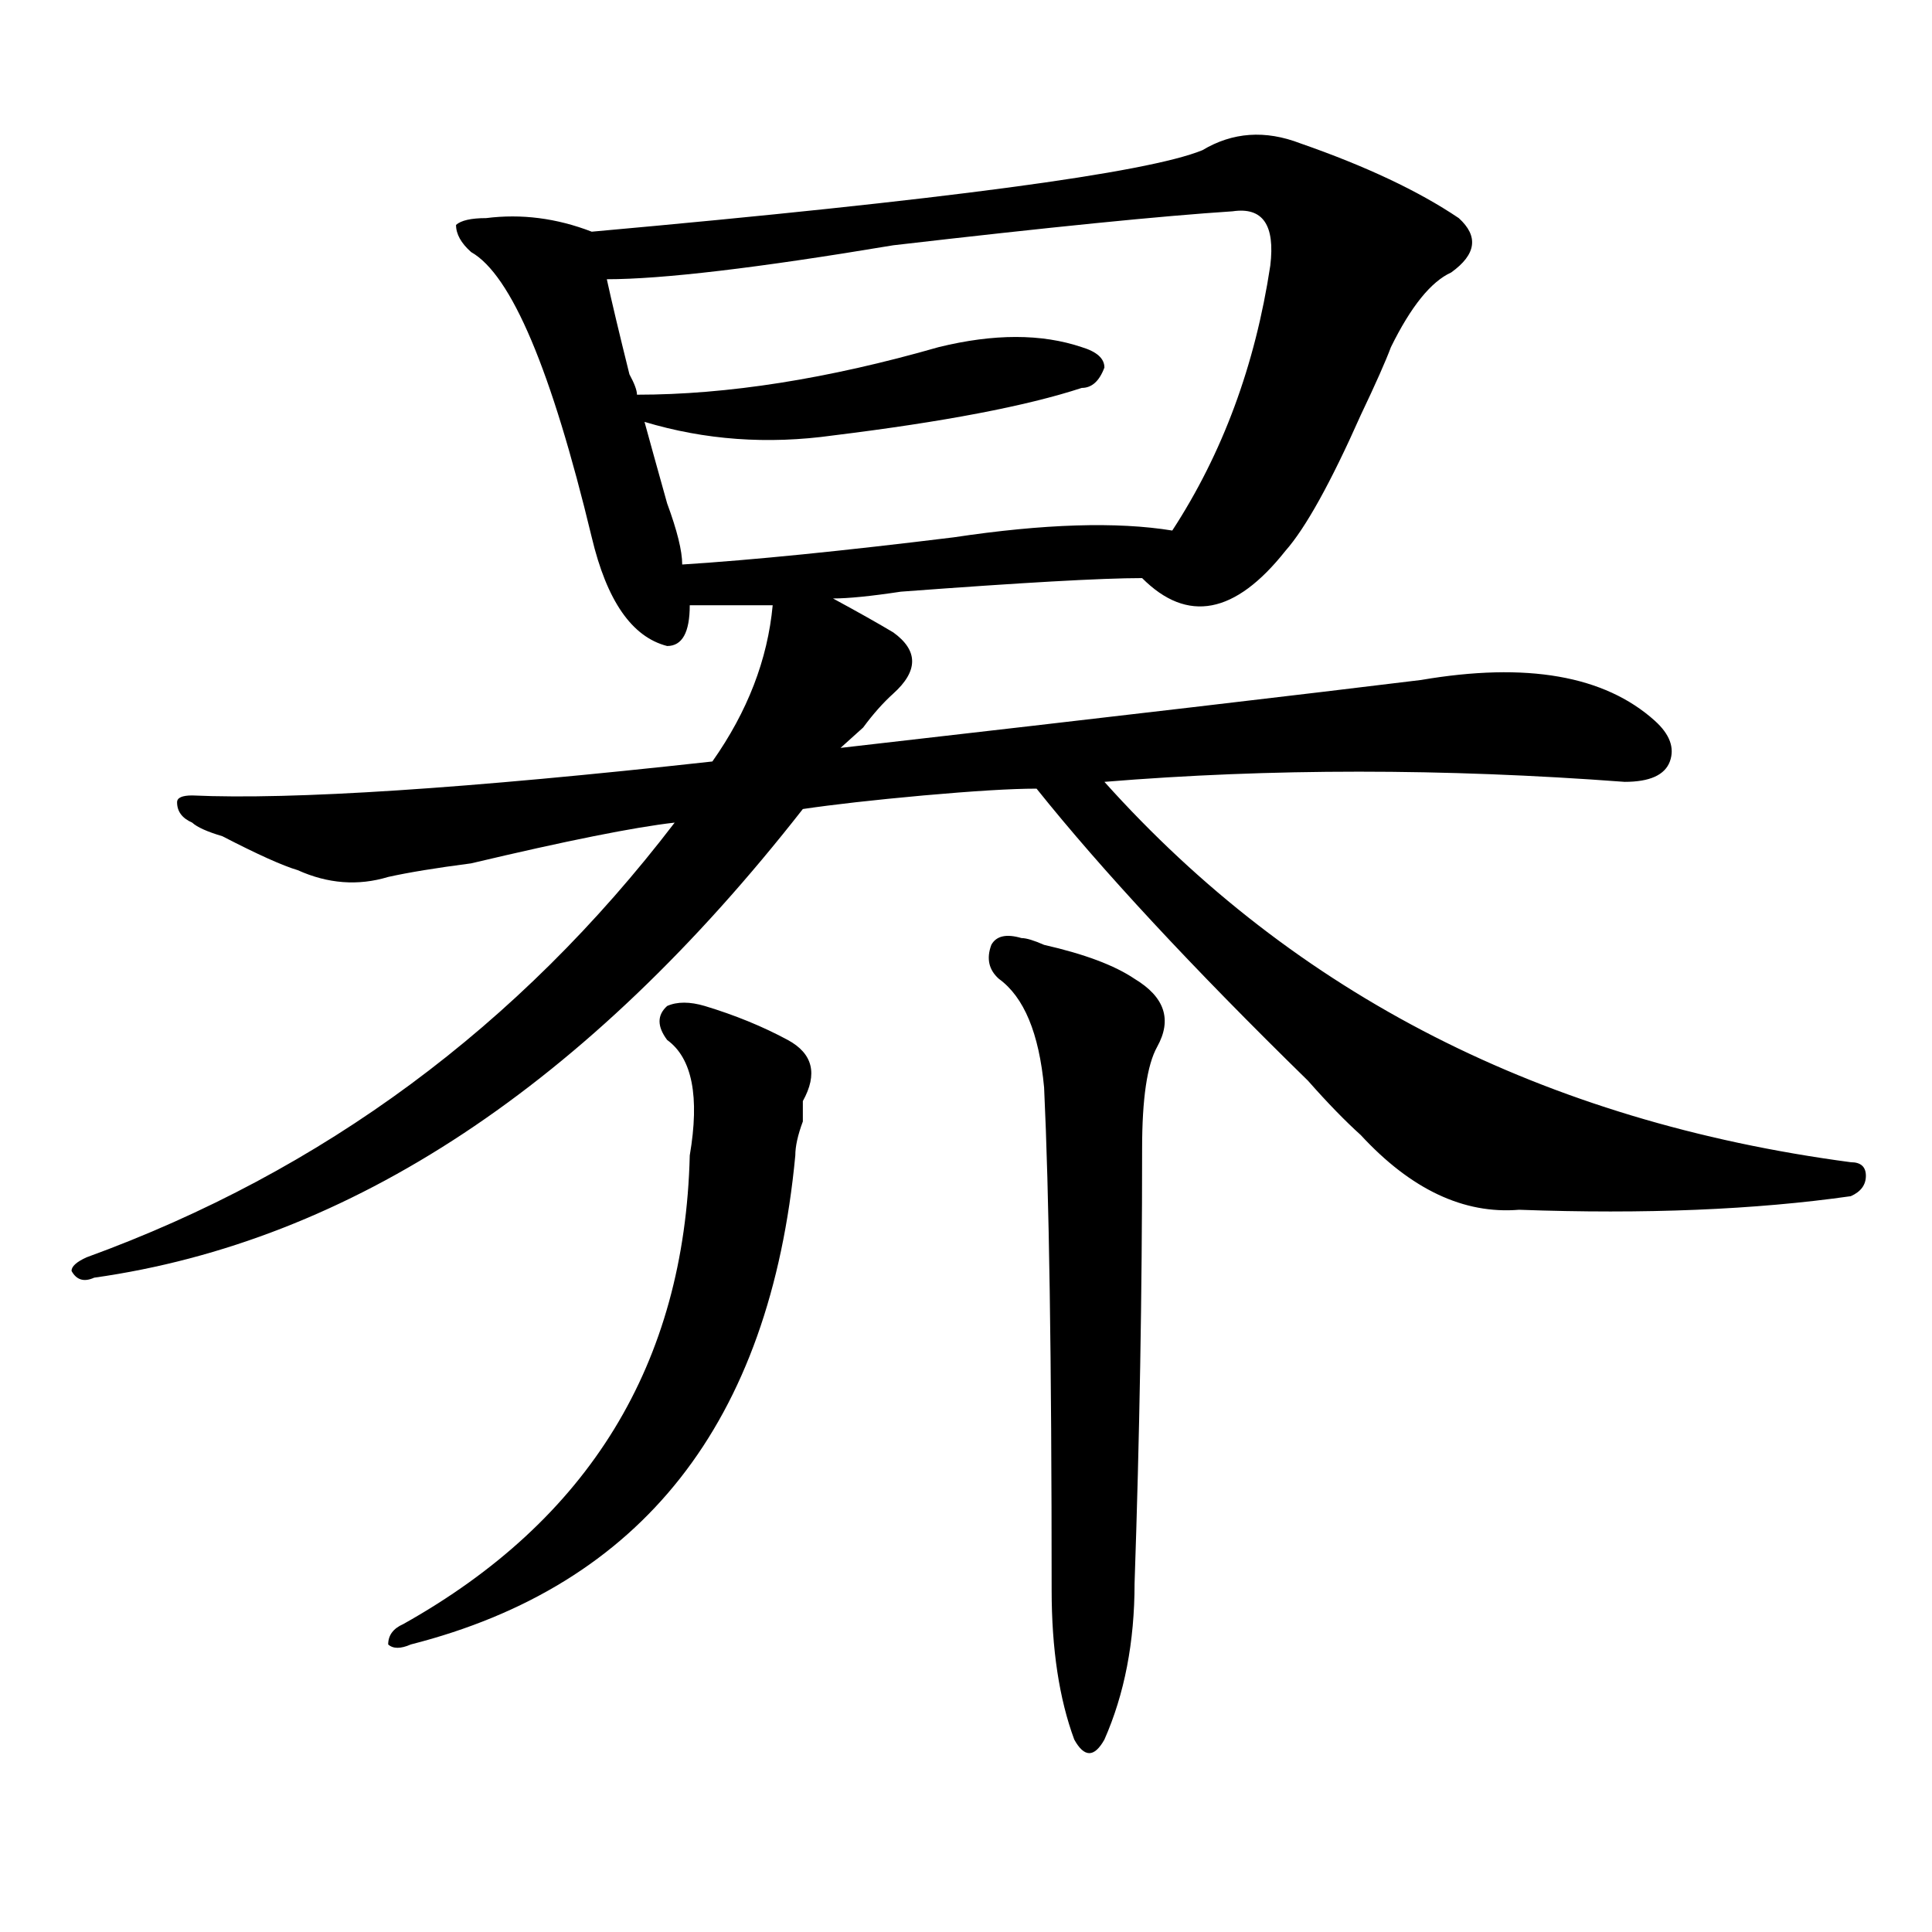 <?xml version="1.0" encoding="utf-8"?>
<!-- Generator: Adobe Illustrator 16.0.0, SVG Export Plug-In . SVG Version: 6.00 Build 0)  -->
<!DOCTYPE svg PUBLIC "-//W3C//DTD SVG 1.1//EN" "http://www.w3.org/Graphics/SVG/1.1/DTD/svg11.dtd">
<svg version="1.1" id="图层_1" xmlns="http://www.w3.org/2000/svg" xmlns:xlink="http://www.w3.org/1999/xlink" x="0px" y="0px"
	 width="1000px" height="1000px" viewBox="0 0 1000 1000" enable-background="new 0 0 1000 1000" xml:space="preserve">
<path d="M431.16,309.766c12.987,7.031,23.414,12.909,31.219,17.578c12.987,9.394,12.987,19.94,0,31.641
	c-5.243,4.725-10.427,10.547-15.609,17.578c-5.243,4.725-9.146,8.24-11.707,10.547c143.046-16.369,243.226-28.125,300.48-35.156
	c54.633-9.338,94.937-2.307,120.973,21.094c7.805,7.031,10.366,14.063,7.805,21.094c-2.622,7.031-10.427,10.547-23.414,10.547
	c-93.656-7.031-183.41-7.031-269.262,0c98.839,110.193,227.616,175.781,386.332,196.875c5.183,0,7.805,2.362,7.805,7.031
	c0,4.725-2.622,8.24-7.805,10.547c-49.45,7.031-106.704,9.394-171.703,7.031c-28.657,2.362-55.974-10.547-81.949-38.672
	c-7.805-7.031-16.95-16.369-27.316-28.125c-59.876-58.557-106.704-108.984-140.484-151.172c-13.048,0-32.56,1.209-58.535,3.516
	c-26.036,2.362-46.828,4.725-62.438,7.031C303.663,561.737,181.41,642.597,48.73,661.328c-5.243,2.362-9.146,1.209-11.707-3.516
	c0-2.307,2.562-4.669,7.805-7.031c122.253-44.494,223.714-119.531,304.383-225c-20.853,2.362-55.974,9.394-105.363,21.094
	c-18.231,2.362-32.56,4.725-42.926,7.031c-15.609,4.725-31.219,3.516-46.828-3.516c-7.805-2.307-20.853-8.185-39.023-17.578
	c-7.805-2.307-13.048-4.669-15.609-7.031c-5.243-2.307-7.805-5.822-7.805-10.547c0-2.307,2.562-3.516,7.805-3.516
	c52.011,2.362,141.765-3.516,269.262-17.578c18.171-25.763,28.597-52.734,31.219-80.859c-5.243,0-19.512,0-42.926,0
	c0,14.063-3.902,21.094-11.707,21.094c-18.231-4.669-31.219-23.4-39.023-56.25c-20.853-86.682-41.646-135.9-62.438-147.656
	c-5.243-4.669-7.805-9.338-7.805-14.063c2.562-2.307,7.805-3.516,15.609-3.516c18.171-2.307,36.401,0,54.633,7.031
	c182.069-16.369,287.433-30.432,316.09-42.188c15.609-9.338,32.499-10.547,50.73-3.516c33.78,11.756,61.097,24.609,81.949,38.672
	c10.366,9.394,9.085,18.787-3.902,28.125c-10.427,4.725-20.853,17.578-31.219,38.672c-2.622,7.031-7.805,18.787-15.609,35.156
	c-15.609,35.156-28.657,58.612-39.023,70.313c-26.036,32.85-50.73,37.519-74.145,14.063c-20.853,0-62.438,2.362-124.875,7.031
	C450.672,308.612,438.965,309.766,431.16,309.766z M364.82,520.703c15.609,4.725,29.878,10.547,42.926,17.578
	c12.987,7.031,15.609,17.578,7.805,31.641c0,2.362,0,5.878,0,10.547c-2.622,7.031-3.902,12.909-3.902,17.578
	c-13.048,138.318-79.388,222.638-199.02,253.125c-5.243,2.307-9.146,2.307-11.707,0c0-4.725,2.562-8.24,7.805-10.547
	c96.218-53.888,145.667-134.747,148.289-242.578c5.183-30.432,1.28-50.372-11.707-59.766c-5.243-7.031-5.243-12.854,0-17.578
	C350.491,518.396,357.016,518.396,364.82,520.703z M657.496,137.5c2.562-21.094-3.902-30.432-19.512-28.125
	c-36.462,2.362-94.997,8.24-175.605,17.578c-70.242,11.756-119.692,17.578-148.289,17.578c2.562,11.756,6.464,28.125,11.707,49.219
	c2.562,4.725,3.902,8.24,3.902,10.547c46.828,0,98.839-8.185,156.094-24.609c28.597-7.031,53.292-7.031,74.145,0
	c7.805,2.362,11.707,5.878,11.707,10.547c-2.622,7.031-6.524,10.547-11.707,10.547c-28.657,9.394-71.583,17.578-128.777,24.609
	c-33.841,4.725-66.34,2.362-97.559-7.031c2.562,9.394,6.464,23.456,11.707,42.188c5.183,14.063,7.805,24.609,7.805,31.641
	c36.401-2.307,83.229-7.031,140.484-14.063c46.828-7.031,84.511-8.185,113.168-3.516C632.741,234.784,649.691,189.081,657.496,137.5
	z M528.719,485.547c2.562,0,6.464,1.209,11.707,3.516c20.792,4.725,36.401,10.547,46.828,17.578
	c15.609,9.394,19.512,21.094,11.707,35.156c-5.243,9.394-7.805,26.972-7.805,52.734c0,75.037-1.341,150.019-3.902,225
	c0,30.432-5.243,57.403-15.609,80.859c-2.622,4.669-5.243,7.031-7.805,7.031c-2.622,0-5.243-2.362-7.805-7.031
	c-7.805-21.094-11.707-46.912-11.707-77.344c0-119.531-1.341-206.213-3.902-260.156c-2.622-28.125-10.427-46.856-23.414-56.25
	c-5.243-4.669-6.524-10.547-3.902-17.578C515.671,484.394,520.914,483.24,528.719,485.547z"/>
</svg>
